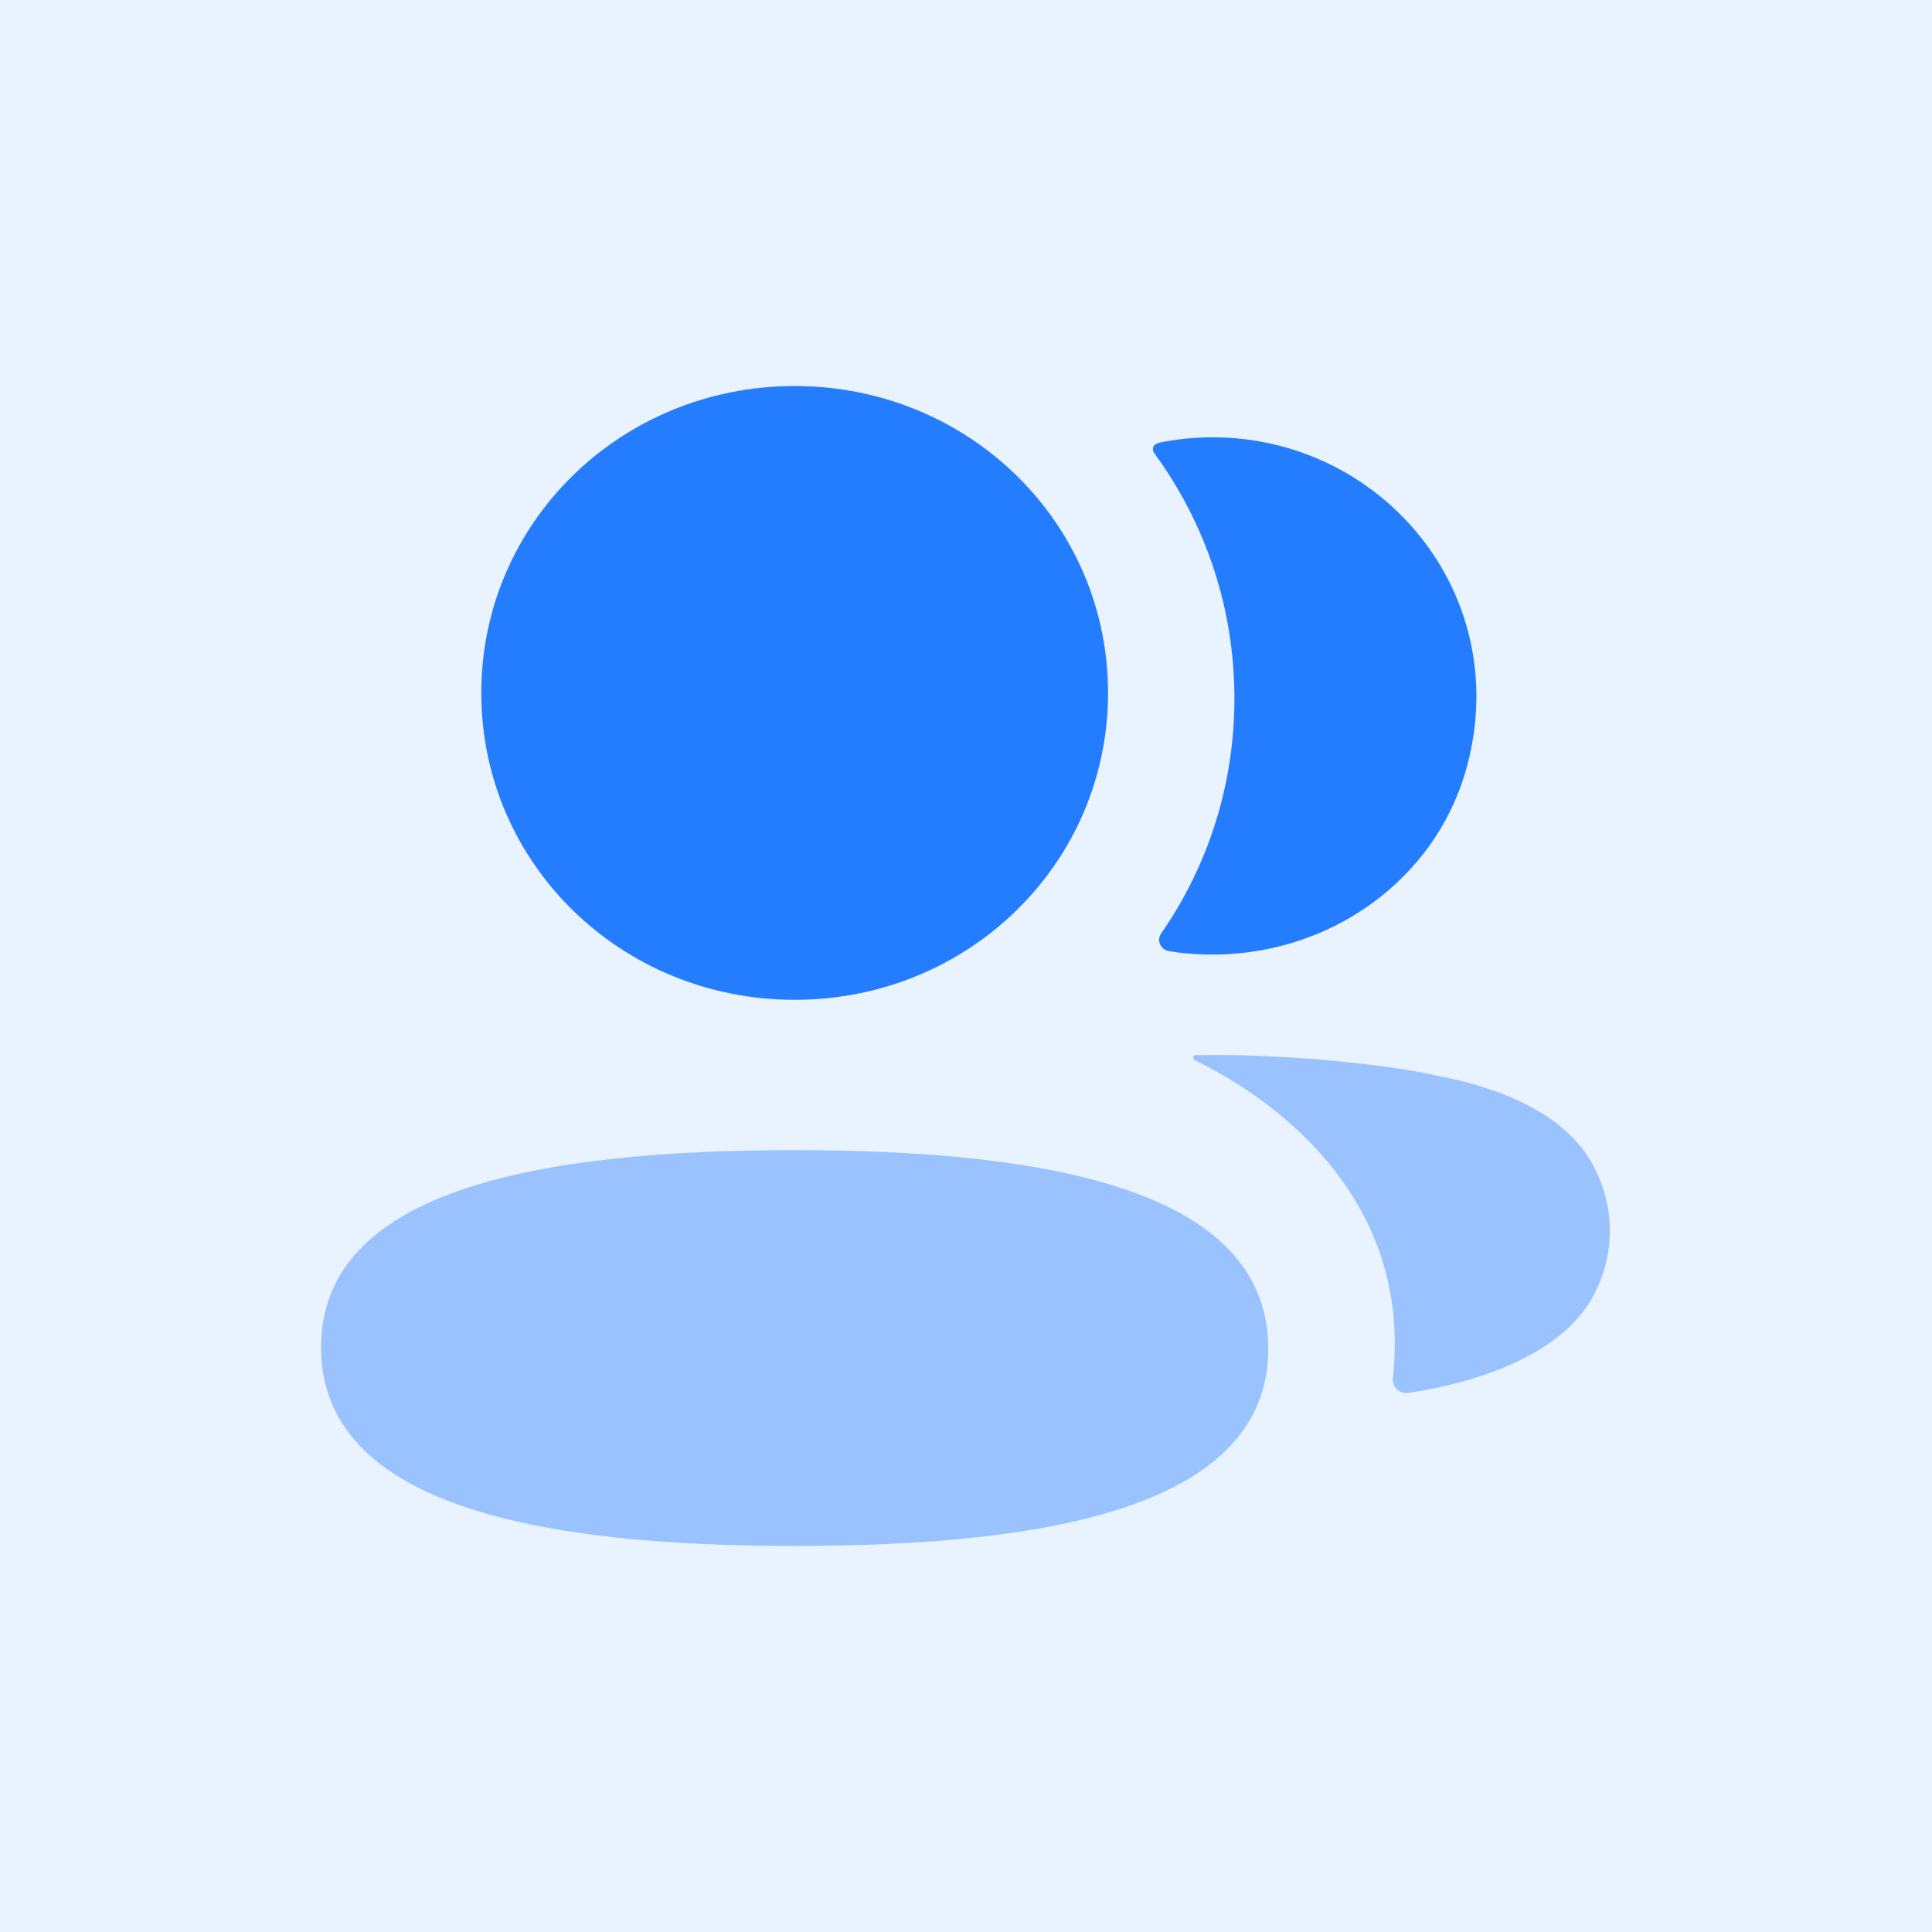 
<svg width="85" height="85" viewBox="0 0 85 85" fill="none" xmlns="http://www.w3.org/2000/svg">
<rect opacity="0.1" width="85" height="85" fill="#247CFF"/>
<path opacity="0.4" d="M34.962 50.602C23.724 50.602 14.126 52.338 14.126 59.276C14.126 66.22 23.663 68.016 34.962 68.016C46.2 68.016 55.798 66.28 55.798 59.341C55.798 52.398 46.261 50.602 34.962 50.602" fill="#247CFF"/>
<path d="M34.962 43.988C42.616 43.988 48.749 37.981 48.749 30.486C48.749 22.991 42.616 16.984 34.962 16.984C27.311 16.984 21.175 22.991 21.175 30.486C21.175 37.981 27.311 43.988 34.962 43.988" fill="#247CFF"/>
<path d="M54.309 30.731C54.309 34.548 53.139 38.109 51.086 41.068C50.872 41.372 51.061 41.782 51.433 41.848C51.949 41.932 52.478 41.983 53.019 41.994C58.401 42.133 63.231 38.74 64.565 33.63C66.543 26.047 60.74 19.239 53.347 19.239C52.545 19.239 51.777 19.321 51.028 19.47C50.925 19.492 50.814 19.541 50.758 19.628C50.686 19.739 50.739 19.883 50.811 19.978C53.033 23.029 54.309 26.743 54.309 30.731" fill="#247CFF"/>
<path opacity="0.4" d="M70.202 51.486C69.217 49.429 66.84 48.019 63.222 47.326C61.516 46.919 56.895 46.34 52.597 46.422C52.534 46.43 52.498 46.473 52.492 46.5C52.484 46.544 52.503 46.609 52.586 46.655C54.573 47.617 62.248 51.801 61.283 60.624C61.241 61.01 61.555 61.336 61.946 61.282C63.835 61.018 68.695 59.994 70.202 56.81C71.037 55.126 71.037 53.17 70.202 51.486" fill="#247CFF"/>
</svg>
